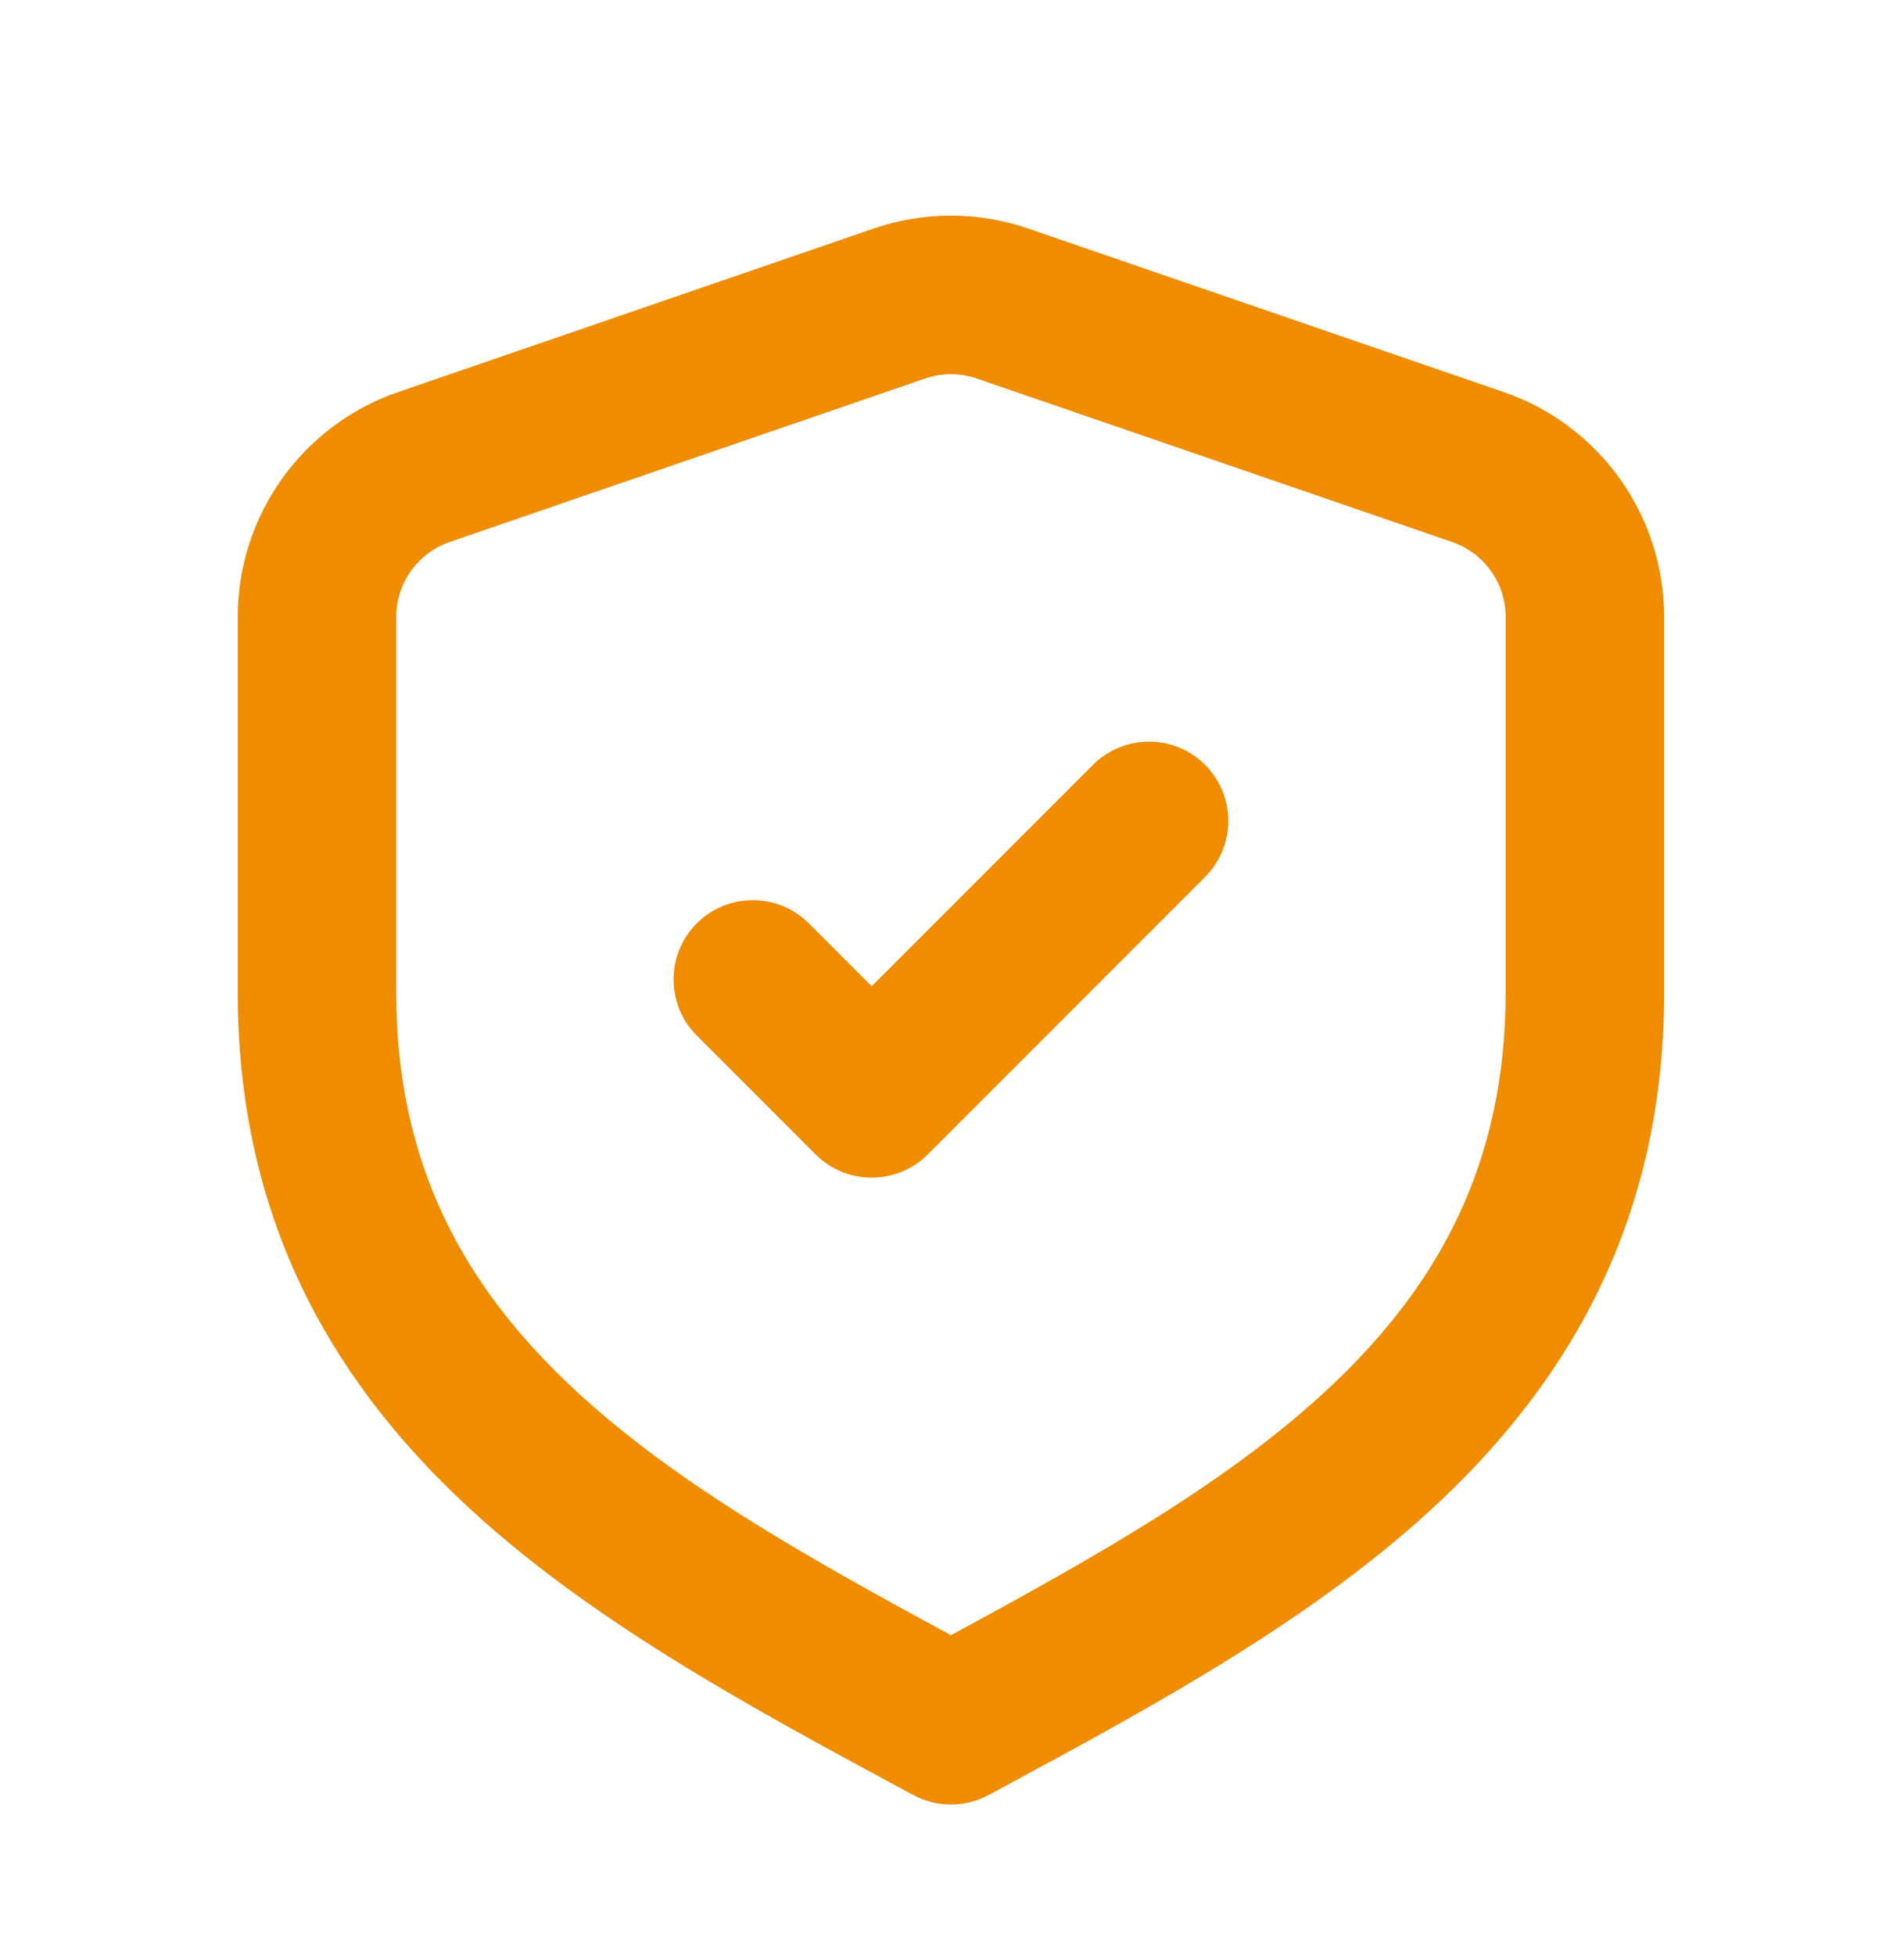 <svg width="38" height="39" viewBox="0 0 38 39" fill="none" xmlns="http://www.w3.org/2000/svg">
<path fill-rule="evenodd" clip-rule="evenodd" d="M17.436 4.56C18.436 4.216 19.521 4.216 20.521 4.56L30.01 7.822C31.926 8.481 33.213 10.283 33.213 12.309V19.797C33.213 24.237 31.396 27.436 28.765 29.927C26.278 32.281 23.02 34.038 19.978 35.678C19.895 35.723 19.812 35.767 19.73 35.812C19.261 36.065 18.696 36.065 18.228 35.812C18.145 35.767 18.062 35.723 17.979 35.678C14.938 34.038 11.68 32.281 9.193 29.927C6.562 27.436 4.745 24.237 4.745 19.797V12.309C4.745 10.283 6.031 8.481 7.947 7.822L17.436 4.56ZM19.493 7.551C19.16 7.437 18.798 7.437 18.465 7.551L8.975 10.813C8.337 11.033 7.908 11.634 7.908 12.309V19.797C7.908 23.223 9.254 25.628 11.367 27.63C13.386 29.54 16.056 31.042 18.979 32.623C21.901 31.042 24.572 29.54 26.59 27.63C28.703 25.628 30.05 23.223 30.05 19.797V12.309C30.05 11.634 29.621 11.033 28.982 10.813L19.493 7.551ZM24.051 15.259C24.669 15.877 24.669 16.878 24.051 17.496L18.515 23.032C17.898 23.649 16.896 23.649 16.279 23.032L13.906 20.659C13.289 20.041 13.289 19.04 13.906 18.422C14.524 17.805 15.525 17.805 16.143 18.422L17.397 19.677L21.814 15.259C22.432 14.642 23.433 14.642 24.051 15.259Z" fill="#EF8C00"/>
</svg>
